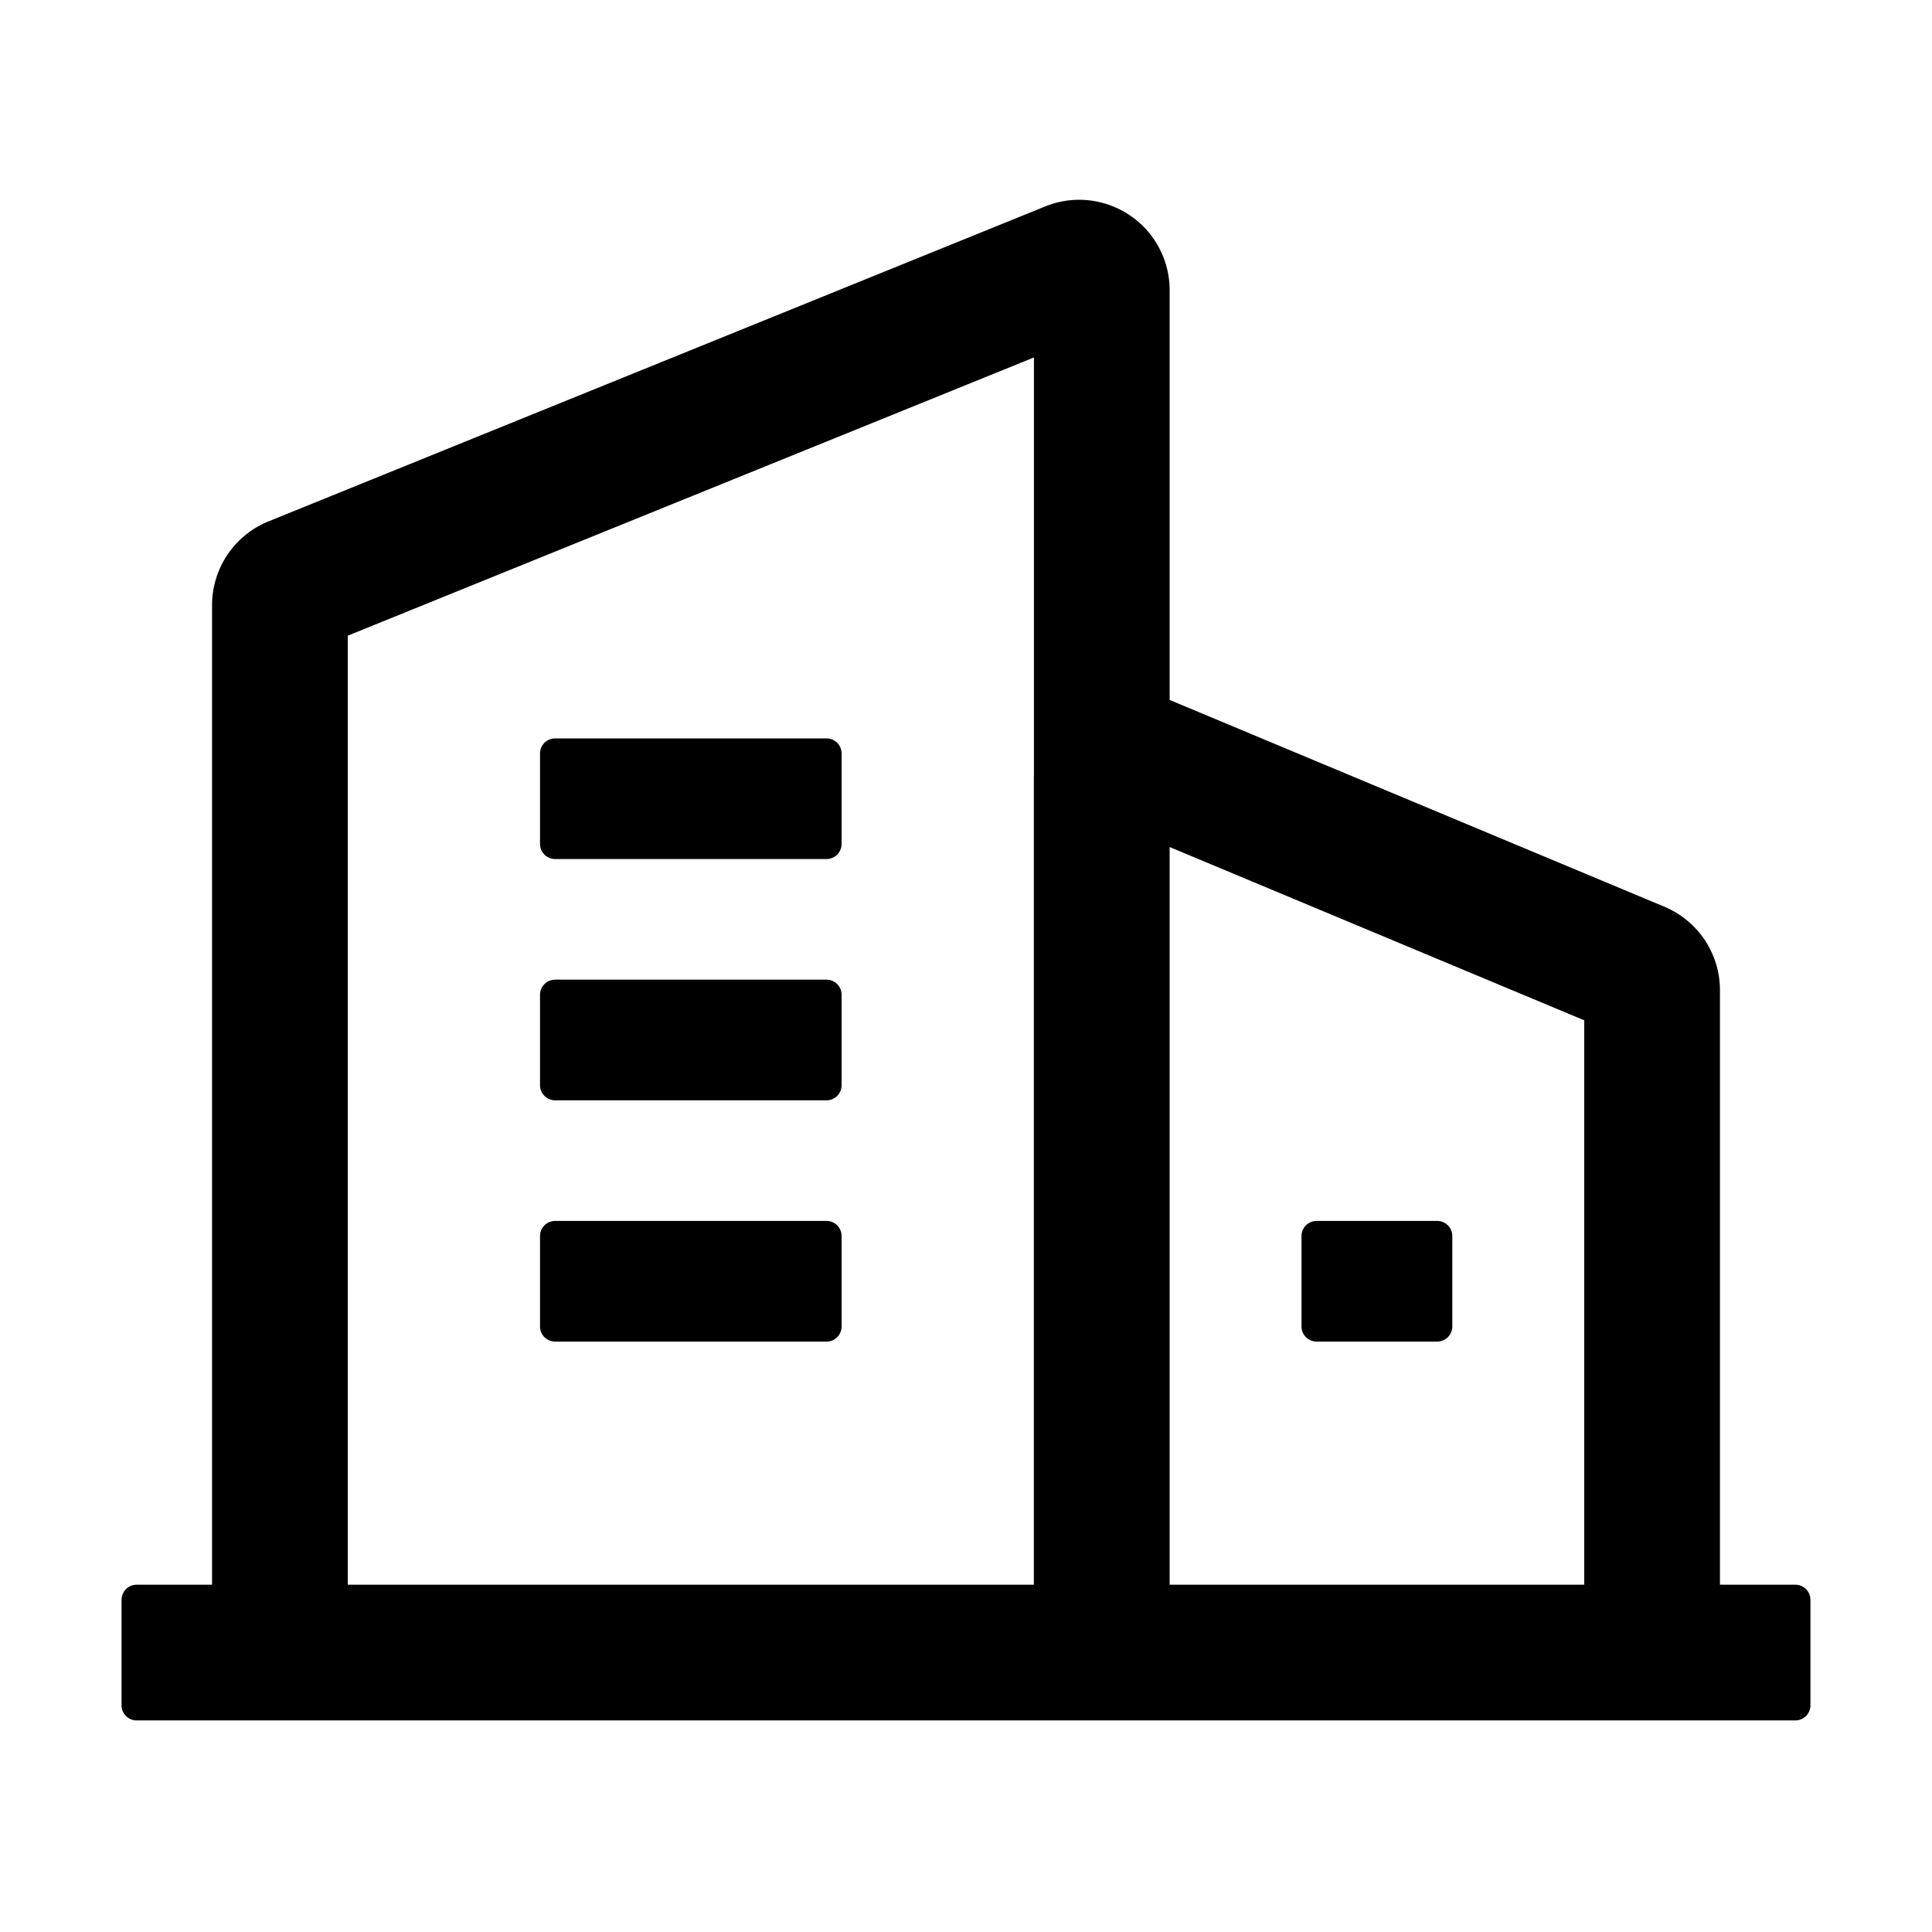 <svg xmlns="http://www.w3.org/2000/svg" viewBox="0 0 1024 1024" fill="currentColor">
  <path d="M0.5 0.753h1023.001v1023.001H0.5z" fill="#D8D8D8" fill-opacity="0"/>
  <path d="M72.429 911.864a7.992 7.992 0 0 1-7.992-7.992v-55.945a7.992 7.992 0 0 1 7.992-7.992h39.961V320.774a47.953 47.953 0 0 1 29.934-44.439L553.969 109.423c24.542-9.951 52.506 1.878 62.457 26.42a47.953 47.953 0 0 1 3.515 18.019v217.121l262.208 109.593a47.953 47.953 0 0 1 29.458 43.664l0.003 0.579-0.001 315.113H951.571a7.992 7.992 0 0 1 7.992 7.992v55.945a7.992 7.992 0 0 1-7.992 7.992H72.429z m475.582-722.408L184.32 336.924v503.01h363.644L547.965 412.917c0-0.697 0.015-1.394 0.046-2.09V189.456z m71.93 259.488v390.989h219.74V540.787l-219.74-91.843zM438.072 647.122a7.992 7.992 0 0 1 7.992 7.992v47.953a7.992 7.992 0 0 1-7.992 7.992H294.213a7.992 7.992 0 0 1-7.992-7.992v-47.953a7.992 7.992 0 0 1 7.992-7.992h143.86z m323.684 0a7.992 7.992 0 0 1 7.992 7.992v47.953a7.992 7.992 0 0 1-7.992 7.992h-63.938a7.992 7.992 0 0 1-7.992-7.992v-47.953a7.992 7.992 0 0 1 7.992-7.992h63.938z m-323.684-127.875a7.992 7.992 0 0 1 7.992 7.992v47.953a7.992 7.992 0 0 1-7.992 7.992H294.213a7.992 7.992 0 0 1-7.992-7.992v-47.953a7.992 7.992 0 0 1 7.992-7.992h143.86z m0-127.875a7.992 7.992 0 0 1 7.992 7.992v47.953a7.992 7.992 0 0 1-7.992 7.992H294.213a7.992 7.992 0 0 1-7.992-7.992v-47.953a7.992 7.992 0 0 1 7.992-7.992h143.86z"/>
</svg>
